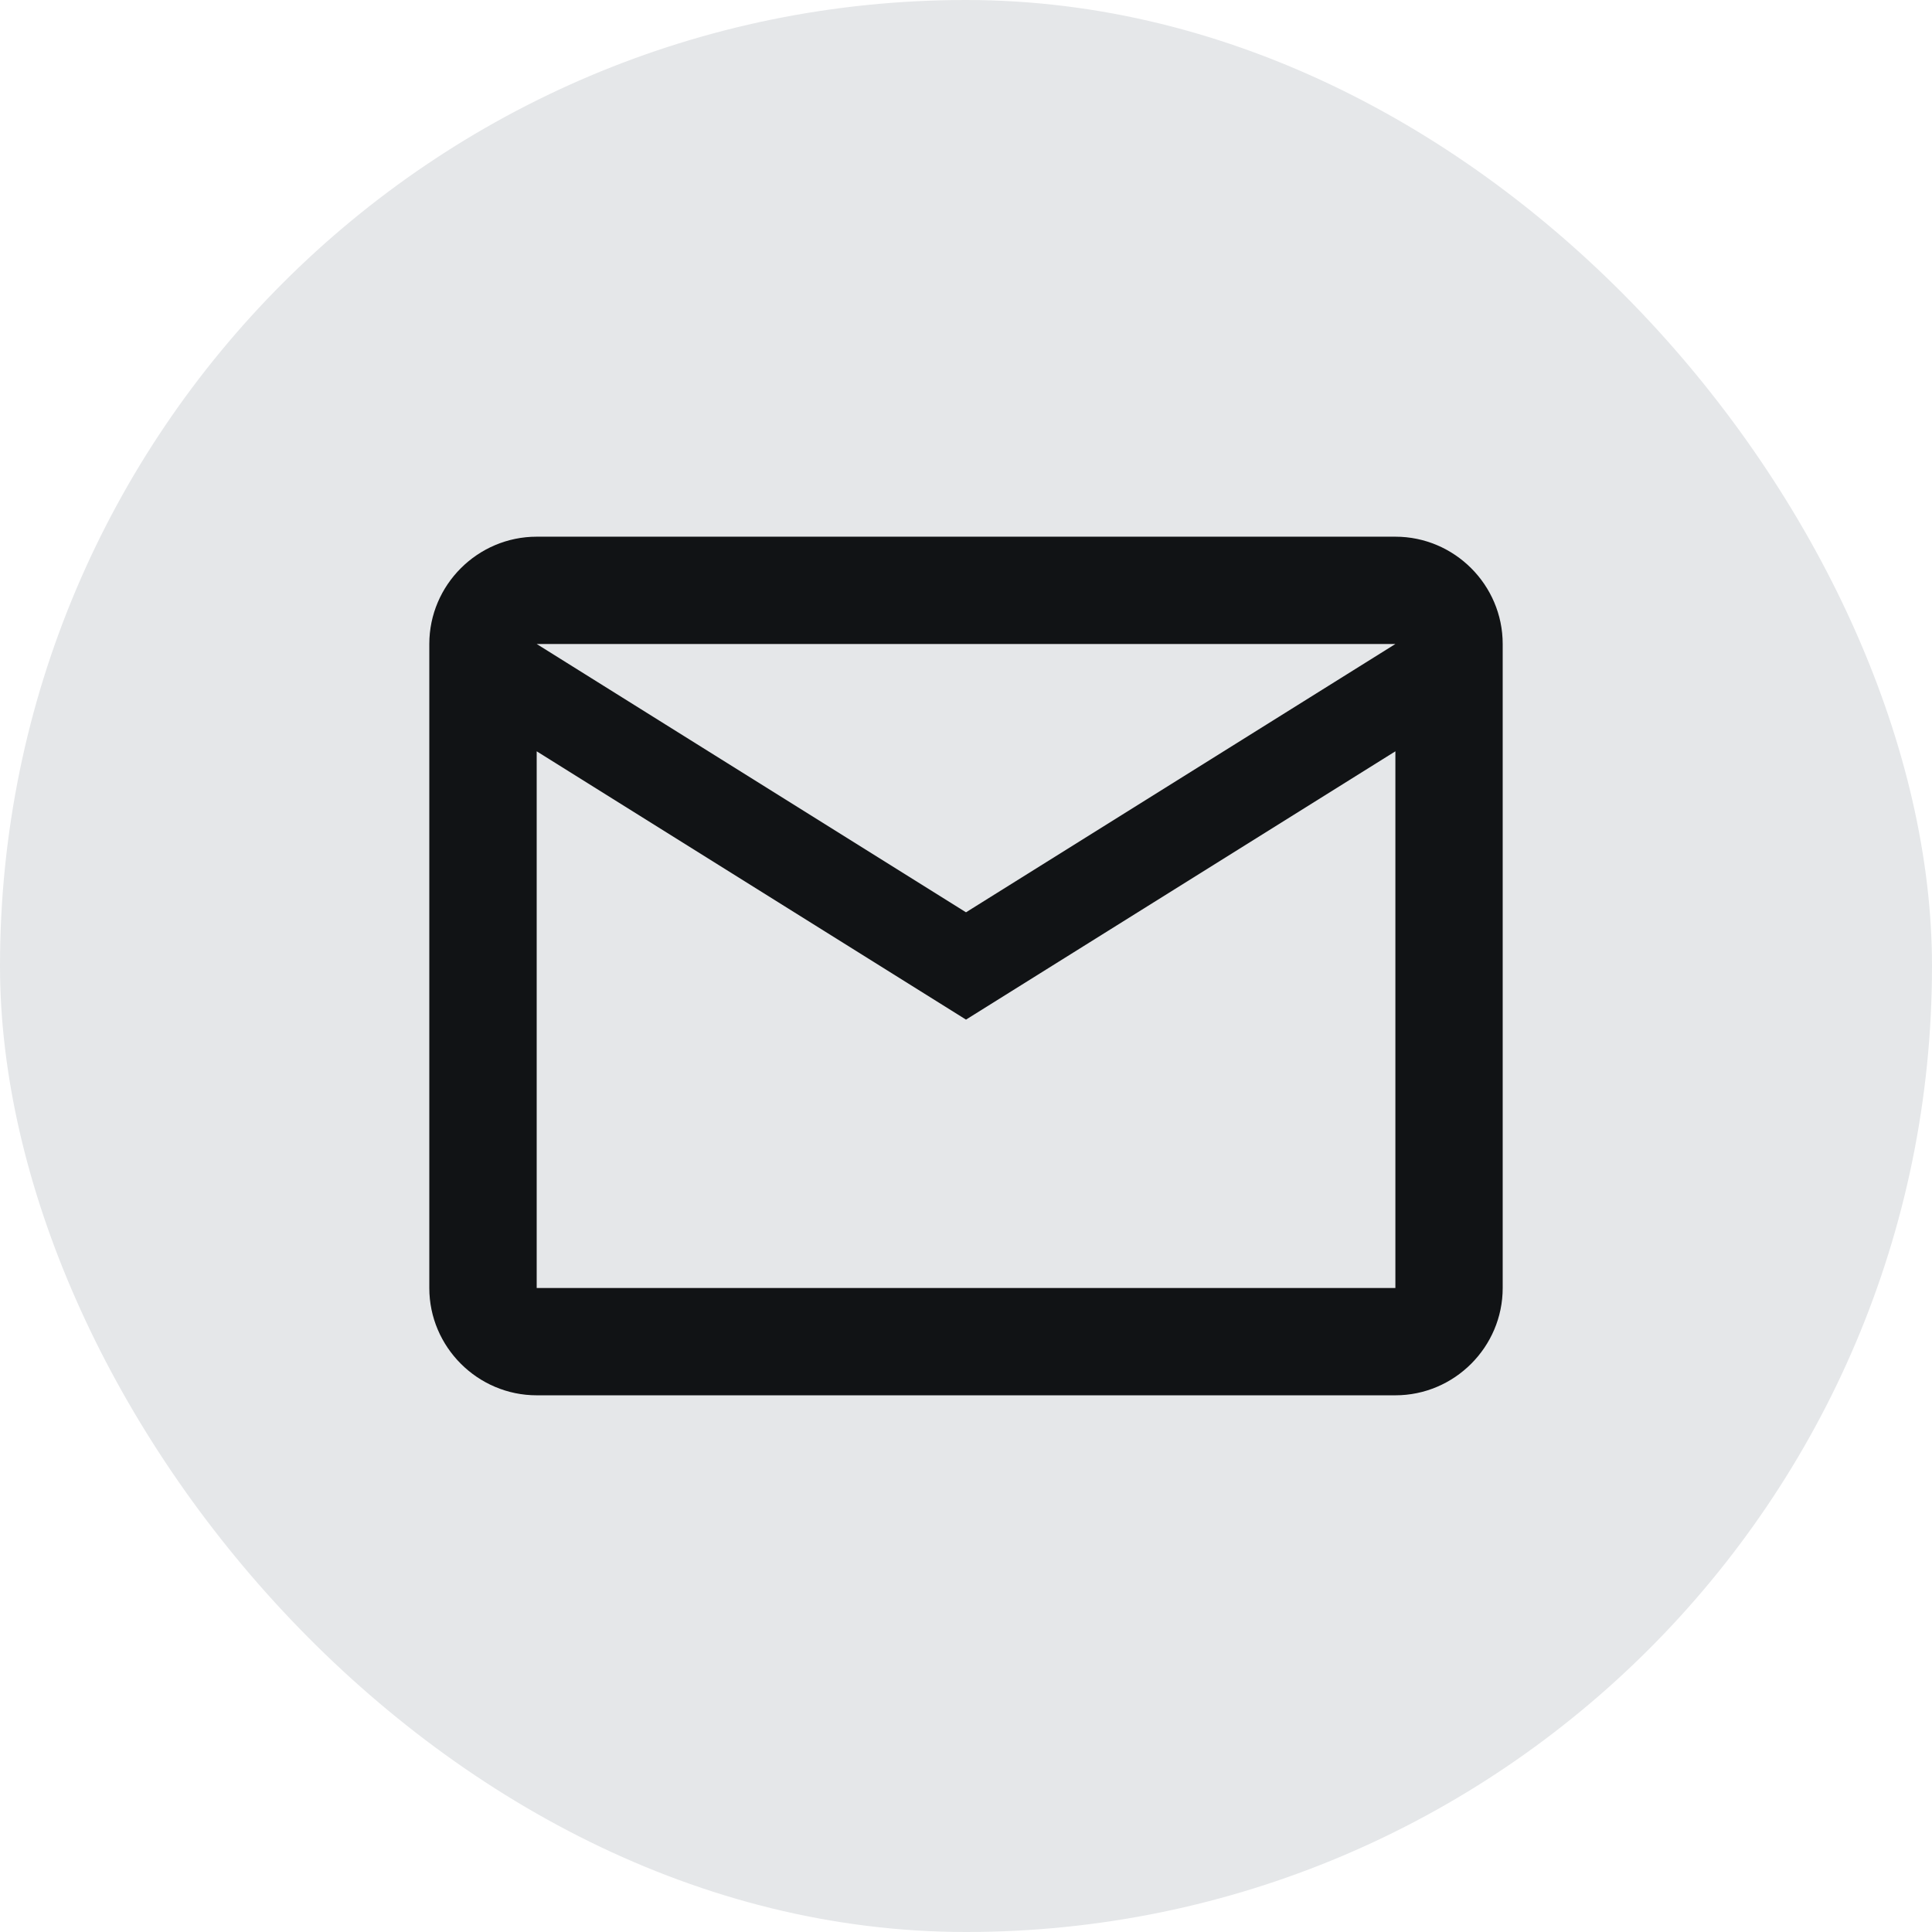 <svg width="24" height="24" viewBox="0 0 24 24" fill="none" xmlns="http://www.w3.org/2000/svg">
<rect width="24" height="24" rx="12" fill="#E5E7E9"/>
<g clip-path="url(#clip0_792_78262)">
<path d="M18.667 8C18.667 7.266 18.067 6.667 17.334 6.667H6.667C5.934 6.667 5.333 7.266 5.333 8V16C5.333 16.733 5.934 17.333 6.667 17.333H17.334C18.067 17.333 18.667 16.733 18.667 16V8ZM17.334 8L12 11.333L6.667 8H17.334ZM17.334 16H6.667V9.333L12 12.666L17.334 9.333V16Z" fill="#111315"/>
</g>
<defs>
<clipPath id="clip0_792_78262">
<rect width="16" height="16" fill="white" transform="translate(4 4)"/>
</clipPath>
</defs>
</svg>
